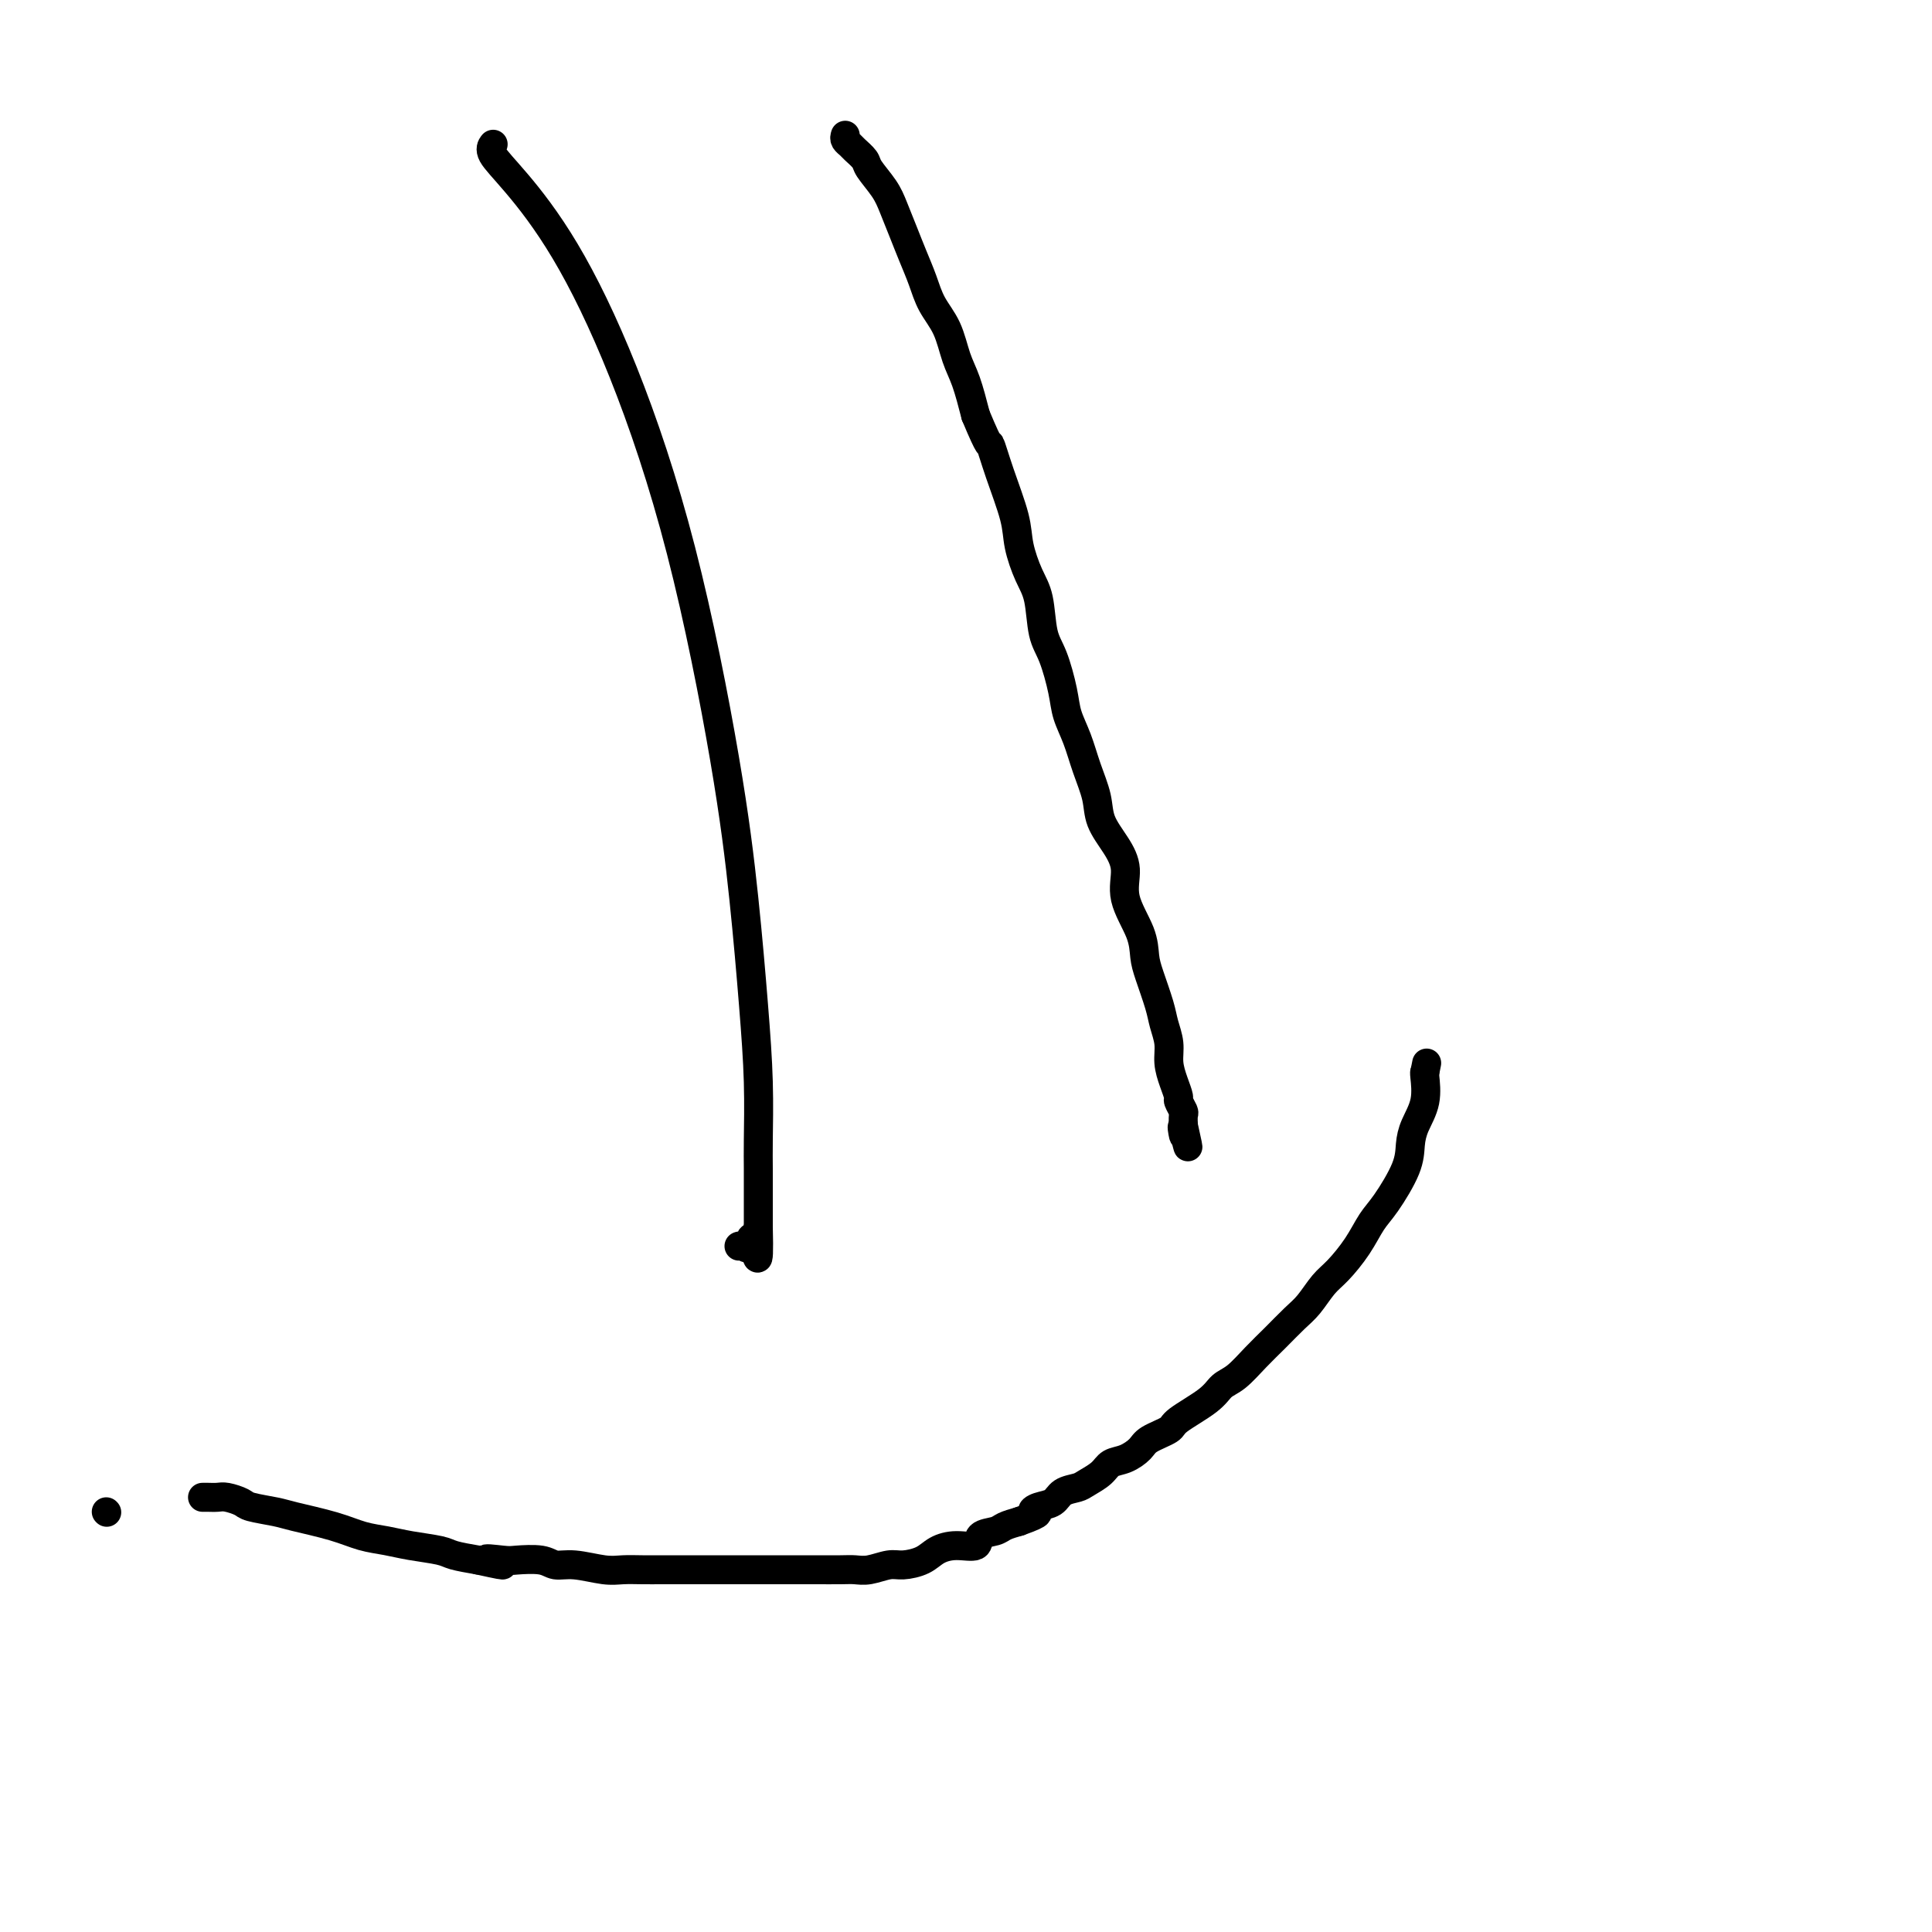 <svg viewBox='0 0 400 400' version='1.1' xmlns='http://www.w3.org/2000/svg' xmlns:xlink='http://www.w3.org/1999/xlink'><g fill='none' stroke='#000000' stroke-width='6' stroke-linecap='round' stroke-linejoin='round'><path d='M102,30c0.091,-0.120 0.182,-0.239 0,0c-0.182,0.239 -0.636,0.838 0,2c0.636,1.162 2.361,2.888 5,6c2.639,3.112 6.191,7.608 10,14c3.809,6.392 7.875,14.678 12,25c4.125,10.322 8.310,22.681 12,37c3.690,14.319 6.883,30.598 9,43c2.117,12.402 3.156,20.926 4,29c0.844,8.074 1.494,15.698 2,22c0.506,6.302 0.868,11.283 1,16c0.132,4.717 0.035,9.169 0,12c-0.035,2.831 -0.010,4.040 0,6c0.010,1.960 0.003,4.670 0,6c-0.003,1.330 -0.001,1.281 0,2c0.001,0.719 0.000,2.205 0,3c-0.000,0.795 -0.000,0.897 0,1'/><path d='M157,254c0.286,11.138 -0.498,4.985 -1,3c-0.502,-1.985 -0.722,0.200 -1,1c-0.278,0.800 -0.613,0.215 -1,0c-0.387,-0.215 -0.825,-0.062 -1,0c-0.175,0.062 -0.088,0.031 0,0'/><path d='M175,28c-0.098,0.326 -0.197,0.652 0,1c0.197,0.348 0.689,0.718 1,1c0.311,0.282 0.439,0.475 1,1c0.561,0.525 1.554,1.381 2,2c0.446,0.619 0.346,1.000 1,2c0.654,1.000 2.062,2.619 3,4c0.938,1.381 1.405,2.525 2,4c0.595,1.475 1.318,3.281 2,5c0.682,1.719 1.323,3.352 2,5c0.677,1.648 1.389,3.313 2,5c0.611,1.687 1.122,3.397 2,5c0.878,1.603 2.122,3.100 3,5c0.878,1.900 1.390,4.204 2,6c0.610,1.796 1.317,3.085 2,5c0.683,1.915 1.341,4.458 2,7'/><path d='M202,86c3.234,7.773 2.820,5.706 3,6c0.180,0.294 0.955,2.949 2,6c1.045,3.051 2.359,6.497 3,9c0.641,2.503 0.608,4.063 1,6c0.392,1.937 1.208,4.250 2,6c0.792,1.750 1.559,2.935 2,5c0.441,2.065 0.555,5.008 1,7c0.445,1.992 1.221,3.031 2,5c0.779,1.969 1.561,4.868 2,7c0.439,2.132 0.536,3.496 1,5c0.464,1.504 1.296,3.146 2,5c0.704,1.854 1.279,3.919 2,6c0.721,2.081 1.588,4.178 2,6c0.412,1.822 0.370,3.368 1,5c0.630,1.632 1.934,3.350 3,5c1.066,1.650 1.895,3.233 2,5c0.105,1.767 -0.515,3.719 0,6c0.515,2.281 2.165,4.893 3,7c0.835,2.107 0.855,3.711 1,5c0.145,1.289 0.416,2.262 1,4c0.584,1.738 1.480,4.239 2,6c0.520,1.761 0.665,2.780 1,4c0.335,1.220 0.859,2.640 1,4c0.141,1.360 -0.102,2.659 0,4c0.102,1.341 0.549,2.725 1,4c0.451,1.275 0.905,2.440 1,3c0.095,0.560 -0.171,0.515 0,1c0.171,0.485 0.778,1.501 1,2c0.222,0.499 0.060,0.480 0,1c-0.060,0.520 -0.017,1.577 0,2c0.017,0.423 0.009,0.211 0,0'/><path d='M245,233c1.856,8.349 0.498,2.722 0,1c-0.498,-1.722 -0.134,0.459 0,1c0.134,0.541 0.038,-0.560 0,-1c-0.038,-0.440 -0.019,-0.220 0,0'/><path d='M42,310c-0.063,0.002 -0.126,0.003 0,0c0.126,-0.003 0.439,-0.012 1,0c0.561,0.012 1.368,0.045 2,0c0.632,-0.045 1.088,-0.167 2,0c0.912,0.167 2.280,0.625 3,1c0.720,0.375 0.792,0.668 2,1c1.208,0.332 3.550,0.705 5,1c1.450,0.295 2.006,0.513 4,1c1.994,0.487 5.427,1.244 8,2c2.573,0.756 4.287,1.512 6,2c1.713,0.488 3.426,0.708 5,1c1.574,0.292 3.010,0.656 5,1c1.990,0.344 4.536,0.670 6,1c1.464,0.330 1.847,0.666 3,1c1.153,0.334 3.077,0.667 5,1'/><path d='M99,323c9.119,2.012 3.415,0.543 2,0c-1.415,-0.543 1.459,-0.161 3,0c1.541,0.161 1.749,0.099 3,0c1.251,-0.099 3.545,-0.237 5,0c1.455,0.237 2.072,0.848 3,1c0.928,0.152 2.166,-0.155 4,0c1.834,0.155 4.265,0.774 6,1c1.735,0.226 2.776,0.061 4,0c1.224,-0.061 2.633,-0.016 4,0c1.367,0.016 2.694,0.004 4,0c1.306,-0.004 2.593,-0.001 4,0c1.407,0.001 2.935,0.000 4,0c1.065,-0.000 1.667,-0.000 3,0c1.333,0.000 3.397,0.000 5,0c1.603,-0.000 2.743,0.000 4,0c1.257,-0.000 2.629,-0.000 4,0c1.371,0.000 2.739,0.001 4,0c1.261,-0.001 2.414,-0.004 4,0c1.586,0.004 3.606,0.016 5,0c1.394,-0.016 2.162,-0.059 3,0c0.838,0.059 1.746,0.220 3,0c1.254,-0.220 2.855,-0.820 4,-1c1.145,-0.180 1.835,0.059 3,0c1.165,-0.059 2.807,-0.415 4,-1c1.193,-0.585 1.937,-1.400 3,-2c1.063,-0.600 2.444,-0.987 4,-1c1.556,-0.013 3.287,0.347 4,0c0.713,-0.347 0.408,-1.402 1,-2c0.592,-0.598 2.083,-0.738 3,-1c0.917,-0.262 1.262,-0.646 2,-1c0.738,-0.354 1.869,-0.677 3,-1'/><path d='M211,315c5.458,-1.948 3.602,-1.817 3,-2c-0.602,-0.183 0.050,-0.678 1,-1c0.950,-0.322 2.198,-0.470 3,-1c0.802,-0.530 1.159,-1.441 2,-2c0.841,-0.559 2.167,-0.765 3,-1c0.833,-0.235 1.172,-0.500 2,-1c0.828,-0.500 2.145,-1.236 3,-2c0.855,-0.764 1.249,-1.556 2,-2c0.751,-0.444 1.860,-0.540 3,-1c1.140,-0.460 2.312,-1.284 3,-2c0.688,-0.716 0.894,-1.322 2,-2c1.106,-0.678 3.114,-1.426 4,-2c0.886,-0.574 0.652,-0.975 2,-2c1.348,-1.025 4.278,-2.675 6,-4c1.722,-1.325 2.236,-2.326 3,-3c0.764,-0.674 1.779,-1.022 3,-2c1.221,-0.978 2.648,-2.587 4,-4c1.352,-1.413 2.629,-2.631 4,-4c1.371,-1.369 2.835,-2.889 4,-4c1.165,-1.111 2.030,-1.813 3,-3c0.970,-1.187 2.043,-2.859 3,-4c0.957,-1.141 1.798,-1.750 3,-3c1.202,-1.250 2.767,-3.142 4,-5c1.233,-1.858 2.136,-3.682 3,-5c0.864,-1.318 1.689,-2.129 3,-4c1.311,-1.871 3.108,-4.803 4,-7c0.892,-2.197 0.880,-3.661 1,-5c0.120,-1.339 0.372,-2.555 1,-4c0.628,-1.445 1.631,-3.120 2,-5c0.369,-1.880 0.106,-3.966 0,-5c-0.106,-1.034 -0.053,-1.017 0,-1'/><path d='M295,222c0.667,-3.333 0.333,-1.667 0,0'/><path d='M22,313c0.000,0.000 0.100,0.100 0.1,0.1'/></g>
</svg>